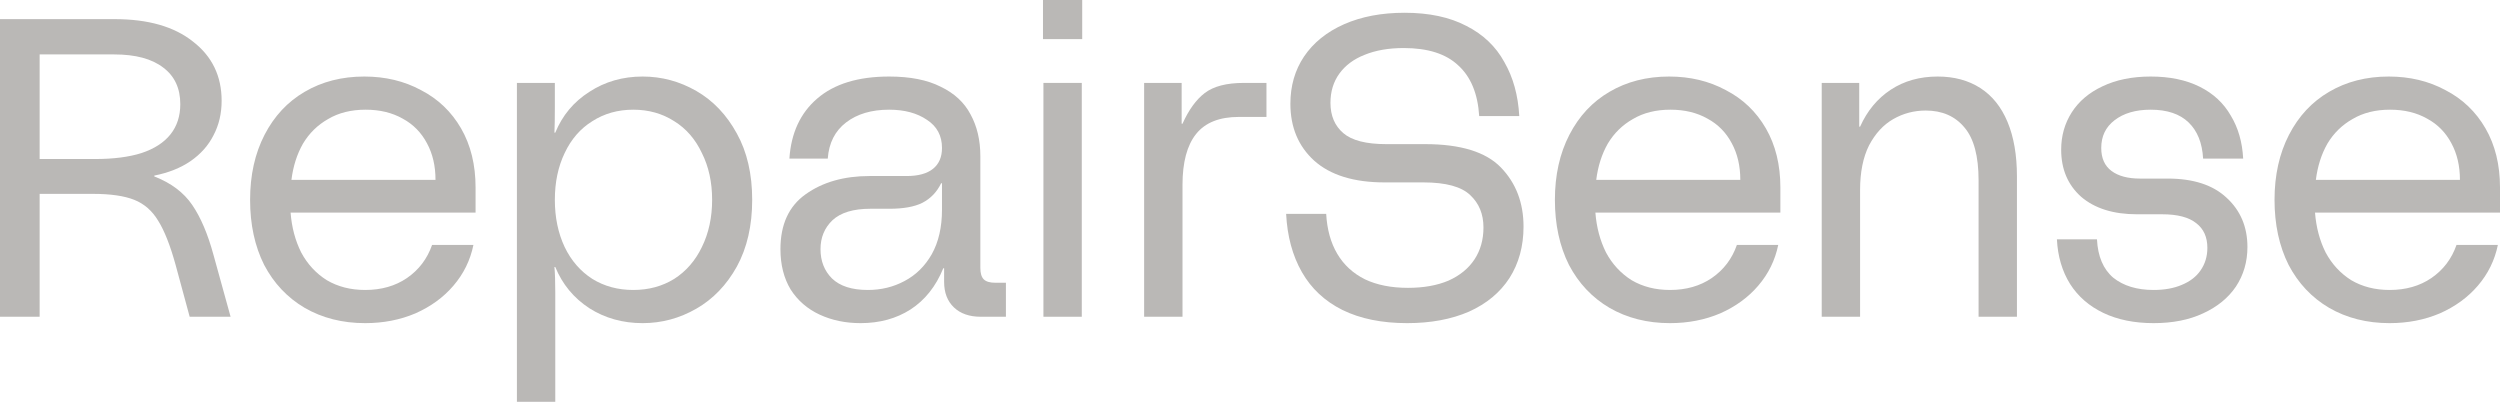 <svg width="153" height="25" viewBox="0 0 153 25" fill="none" xmlns="http://www.w3.org/2000/svg">
<path d="M0 1.171H7.017C9.069 1.171 10.669 1.631 11.817 2.55C12.982 3.452 13.564 4.658 13.564 6.167C13.564 6.947 13.399 7.65 13.069 8.275C12.756 8.899 12.286 9.428 11.66 9.862C11.052 10.278 10.312 10.573 9.443 10.746V10.799C10.469 11.197 11.243 11.779 11.764 12.542C12.286 13.305 12.721 14.329 13.069 15.612L14.112 19.385H11.608L10.747 16.211C10.417 15.014 10.06 14.112 9.678 13.505C9.312 12.898 8.826 12.473 8.217 12.23C7.608 11.987 6.765 11.865 5.687 11.865H2.426V19.385H0V1.171ZM5.817 9.732C6.947 9.732 7.895 9.61 8.66 9.367C9.443 9.107 10.034 8.726 10.434 8.222C10.834 7.719 11.034 7.104 11.034 6.375C11.034 5.404 10.686 4.658 9.991 4.137C9.295 3.599 8.295 3.331 6.991 3.331H2.426V9.732H5.817Z" fill="#BAB8B6"/>
<path d="M22.349 19.776C20.957 19.776 19.723 19.463 18.644 18.839C17.584 18.214 16.758 17.338 16.166 16.211C15.592 15.066 15.306 13.739 15.306 12.23C15.306 10.72 15.601 9.393 16.192 8.248C16.784 7.104 17.601 6.228 18.644 5.62C19.705 4.996 20.922 4.684 22.296 4.684C23.583 4.684 24.74 4.961 25.766 5.516C26.809 6.054 27.626 6.835 28.218 7.858C28.809 8.882 29.105 10.087 29.105 11.475V13.01H17.784C17.853 13.912 18.07 14.728 18.436 15.456C18.818 16.167 19.34 16.731 20.001 17.148C20.679 17.547 21.462 17.746 22.349 17.746C23.34 17.746 24.192 17.503 24.905 17.017C25.635 16.514 26.148 15.838 26.444 14.988H28.974C28.783 15.925 28.374 16.757 27.748 17.486C27.14 18.197 26.366 18.761 25.427 19.177C24.488 19.576 23.462 19.776 22.349 19.776ZM26.653 11.007C26.653 10.157 26.479 9.411 26.131 8.769C25.783 8.11 25.287 7.607 24.644 7.26C24.001 6.895 23.244 6.713 22.375 6.713C21.488 6.713 20.723 6.904 20.079 7.286C19.436 7.65 18.923 8.153 18.54 8.795C18.175 9.437 17.94 10.174 17.836 11.007H26.653Z" fill="#BAB8B6"/>
<path d="M31.635 5.074H33.957V6.557C33.957 7.234 33.948 7.754 33.931 8.118H33.983C34.418 7.06 35.113 6.228 36.07 5.62C37.026 4.996 38.113 4.684 39.33 4.684C40.495 4.684 41.591 4.979 42.617 5.568C43.643 6.158 44.469 7.026 45.095 8.17C45.721 9.298 46.034 10.651 46.034 12.23C46.034 13.808 45.721 15.17 45.095 16.315C44.469 17.442 43.643 18.301 42.617 18.891C41.591 19.481 40.495 19.776 39.33 19.776C38.113 19.776 37.026 19.472 36.07 18.865C35.113 18.24 34.418 17.399 33.983 16.341H33.931C33.965 16.705 33.983 17.226 33.983 17.902V24.589H31.635V5.074ZM38.757 17.746C39.696 17.746 40.53 17.52 41.261 17.069C41.991 16.601 42.556 15.95 42.956 15.118C43.374 14.268 43.582 13.305 43.582 12.23C43.582 11.154 43.374 10.2 42.956 9.367C42.556 8.517 41.991 7.867 41.261 7.416C40.53 6.947 39.696 6.713 38.757 6.713C37.817 6.713 36.983 6.947 36.252 7.416C35.522 7.867 34.957 8.517 34.557 9.367C34.157 10.2 33.957 11.154 33.957 12.23C33.957 13.305 34.157 14.268 34.557 15.118C34.957 15.95 35.522 16.601 36.252 17.069C36.983 17.52 37.817 17.746 38.757 17.746Z" fill="#BAB8B6"/>
<path d="M57.728 16.419C57.276 17.529 56.606 18.37 55.719 18.943C54.85 19.498 53.832 19.776 52.667 19.776C51.746 19.776 50.911 19.602 50.163 19.255C49.415 18.908 48.824 18.396 48.389 17.72C47.972 17.026 47.763 16.202 47.763 15.248C47.763 13.739 48.276 12.62 49.302 11.891C50.346 11.145 51.65 10.773 53.215 10.773H55.484C56.197 10.773 56.736 10.625 57.102 10.33C57.467 10.035 57.65 9.61 57.65 9.055C57.65 8.309 57.345 7.737 56.736 7.338C56.128 6.921 55.354 6.713 54.415 6.713C53.337 6.713 52.459 6.973 51.78 7.494C51.102 8.014 50.728 8.752 50.659 9.706H48.311C48.415 8.144 48.98 6.921 50.007 6.037C51.05 5.135 52.519 4.684 54.415 4.684C55.702 4.684 56.754 4.892 57.571 5.308C58.406 5.707 59.015 6.271 59.397 7C59.797 7.728 59.997 8.578 59.997 9.55V16.393C59.997 16.723 60.067 16.957 60.206 17.095C60.345 17.234 60.58 17.304 60.91 17.304H61.562V19.385H60.023C59.328 19.385 58.78 19.194 58.38 18.813C57.98 18.431 57.78 17.911 57.78 17.252V16.419H57.728ZM53.111 17.746C53.928 17.746 54.676 17.564 55.354 17.2C56.05 16.835 56.606 16.289 57.023 15.56C57.441 14.814 57.65 13.904 57.65 12.828V11.215H57.597C57.337 11.753 56.954 12.152 56.45 12.412C55.963 12.655 55.293 12.776 54.441 12.776H53.267C52.224 12.776 51.45 13.01 50.946 13.479C50.459 13.947 50.215 14.537 50.215 15.248C50.215 15.977 50.45 16.575 50.919 17.043C51.407 17.512 52.137 17.746 53.111 17.746Z" fill="#BAB8B6"/>
<path d="M63.858 5.074H66.205V19.385H63.858V5.074ZM63.831 0H66.231V2.394H63.831V0Z" fill="#BAB8B6"/>
<path d="M70.021 5.074H72.317V7.572H72.369C72.751 6.722 73.204 6.097 73.725 5.698C74.264 5.282 75.064 5.074 76.125 5.074H77.508V7.156H75.812C74.63 7.156 73.76 7.503 73.204 8.196C72.647 8.89 72.369 9.931 72.369 11.319V19.385H70.021V5.074Z" fill="#BAB8B6"/>
<path d="M86.119 19.776C84.571 19.776 83.25 19.507 82.154 18.969C81.076 18.431 80.25 17.659 79.676 16.653C79.102 15.647 78.78 14.459 78.711 13.088H81.163C81.215 14.042 81.441 14.858 81.841 15.534C82.241 16.211 82.806 16.731 83.537 17.095C84.267 17.442 85.145 17.616 86.171 17.616C87.128 17.616 87.954 17.468 88.649 17.174C89.345 16.861 89.875 16.428 90.24 15.873C90.606 15.317 90.788 14.667 90.788 13.921C90.788 13.106 90.519 12.447 89.98 11.943C89.441 11.423 88.484 11.163 87.11 11.163H84.737C82.858 11.163 81.424 10.72 80.432 9.836C79.459 8.951 78.972 7.789 78.972 6.349C78.972 5.256 79.25 4.293 79.806 3.461C80.38 2.611 81.198 1.952 82.258 1.483C83.319 1.015 84.554 0.781 85.963 0.781C87.458 0.781 88.719 1.049 89.745 1.587C90.771 2.108 91.545 2.845 92.066 3.799C92.606 4.736 92.91 5.837 92.979 7.104H90.527C90.441 5.733 90.014 4.701 89.249 4.007C88.501 3.296 87.388 2.94 85.91 2.94C84.989 2.94 84.189 3.079 83.51 3.357C82.85 3.617 82.337 3.998 81.971 4.502C81.606 5.005 81.424 5.603 81.424 6.297C81.424 7.078 81.684 7.693 82.206 8.144C82.728 8.595 83.606 8.821 84.841 8.821H87.215C89.388 8.821 90.936 9.298 91.858 10.252C92.779 11.206 93.24 12.412 93.24 13.869C93.24 15.066 92.953 16.115 92.379 17.017C91.806 17.902 90.98 18.587 89.901 19.073C88.823 19.541 87.562 19.776 86.119 19.776Z" fill="#BAB8B6"/>
<path d="M102.203 19.776C100.812 19.776 99.577 19.463 98.499 18.839C97.438 18.214 96.612 17.338 96.02 16.211C95.447 15.066 95.16 13.739 95.16 12.23C95.16 10.72 95.455 9.393 96.047 8.248C96.638 7.104 97.455 6.228 98.499 5.62C99.559 4.996 100.777 4.684 102.151 4.684C103.437 4.684 104.594 4.961 105.62 5.516C106.663 6.054 107.481 6.835 108.072 7.858C108.663 8.882 108.959 10.087 108.959 11.475V13.01H97.638C97.707 13.912 97.925 14.728 98.29 15.456C98.672 16.167 99.194 16.731 99.855 17.148C100.533 17.547 101.316 17.746 102.203 17.746C103.194 17.746 104.046 17.503 104.759 17.017C105.49 16.514 106.003 15.838 106.298 14.988H108.828C108.637 15.925 108.228 16.757 107.602 17.486C106.994 18.197 106.22 18.761 105.281 19.177C104.342 19.576 103.316 19.776 102.203 19.776ZM106.507 11.007C106.507 10.157 106.333 9.411 105.985 8.769C105.637 8.11 105.142 7.607 104.498 7.26C103.855 6.895 103.098 6.713 102.229 6.713C101.342 6.713 100.577 6.904 99.933 7.286C99.29 7.65 98.777 8.153 98.394 8.795C98.029 9.437 97.794 10.174 97.69 11.007H106.507Z" fill="#BAB8B6"/>
<path d="M111.489 5.074H113.785V7.754H113.837C114.272 6.783 114.898 6.028 115.715 5.49C116.533 4.953 117.489 4.684 118.585 4.684C119.593 4.684 120.463 4.918 121.193 5.386C121.924 5.855 122.48 6.548 122.863 7.468C123.245 8.387 123.437 9.497 123.437 10.799V19.385H121.089V11.033C121.089 9.558 120.802 8.483 120.228 7.806C119.654 7.112 118.863 6.765 117.854 6.765C117.141 6.765 116.48 6.939 115.872 7.286C115.263 7.633 114.768 8.17 114.385 8.899C114.02 9.628 113.837 10.538 113.837 11.631V19.385H111.489V5.074Z" fill="#BAB8B6"/>
<path d="M131.804 19.776C130.622 19.776 129.596 19.567 128.726 19.151C127.857 18.735 127.178 18.145 126.691 17.382C126.204 16.601 125.935 15.69 125.883 14.649H128.335C128.387 15.69 128.717 16.471 129.326 16.991C129.952 17.494 130.778 17.746 131.804 17.746C132.465 17.746 133.039 17.642 133.526 17.434C134.03 17.226 134.413 16.931 134.674 16.549C134.952 16.15 135.091 15.69 135.091 15.17C135.091 14.511 134.865 14.008 134.413 13.661C133.961 13.296 133.265 13.114 132.326 13.114H130.787C129.343 13.114 128.204 12.759 127.37 12.047C126.552 11.319 126.144 10.356 126.144 9.159C126.144 8.309 126.361 7.546 126.796 6.869C127.231 6.193 127.857 5.664 128.674 5.282C129.509 4.883 130.491 4.684 131.622 4.684C132.787 4.684 133.787 4.892 134.621 5.308C135.456 5.724 136.091 6.314 136.526 7.078C136.978 7.823 137.23 8.7 137.282 9.706H134.83C134.778 8.752 134.482 8.014 133.943 7.494C133.404 6.973 132.63 6.713 131.622 6.713C130.7 6.713 129.961 6.93 129.404 7.364C128.865 7.78 128.596 8.344 128.596 9.055C128.596 9.68 128.804 10.148 129.222 10.46C129.639 10.773 130.222 10.929 130.969 10.929H132.665C134.23 10.929 135.43 11.319 136.265 12.1C137.117 12.88 137.543 13.886 137.543 15.118C137.543 16.02 137.308 16.827 136.839 17.538C136.369 18.232 135.7 18.778 134.83 19.177C133.978 19.576 132.969 19.776 131.804 19.776Z" fill="#BAB8B6"/>
<path d="M146.244 19.776C144.853 19.776 143.618 19.463 142.54 18.839C141.479 18.214 140.653 17.338 140.062 16.211C139.488 15.066 139.201 13.739 139.201 12.23C139.201 10.72 139.497 9.393 140.088 8.248C140.679 7.104 141.496 6.228 142.54 5.62C143.601 4.996 144.818 4.684 146.192 4.684C147.479 4.684 148.635 4.961 149.661 5.516C150.704 6.054 151.522 6.835 152.113 7.858C152.704 8.882 153 10.087 153 11.475V13.01H141.679C141.749 13.912 141.966 14.728 142.331 15.456C142.714 16.167 143.235 16.731 143.896 17.148C144.574 17.547 145.357 17.746 146.244 17.746C147.235 17.746 148.087 17.503 148.8 17.017C149.531 16.514 150.044 15.838 150.339 14.988H152.87C152.678 15.925 152.27 16.757 151.644 17.486C151.035 18.197 150.261 18.761 149.322 19.177C148.383 19.576 147.357 19.776 146.244 19.776ZM150.548 11.007C150.548 10.157 150.374 9.411 150.026 8.769C149.678 8.11 149.183 7.607 148.539 7.26C147.896 6.895 147.14 6.713 146.27 6.713C145.383 6.713 144.618 6.904 143.975 7.286C143.331 7.65 142.818 8.153 142.435 8.795C142.07 9.437 141.836 10.174 141.731 11.007H150.548Z" fill="#BAB8B6"/>
</svg>
